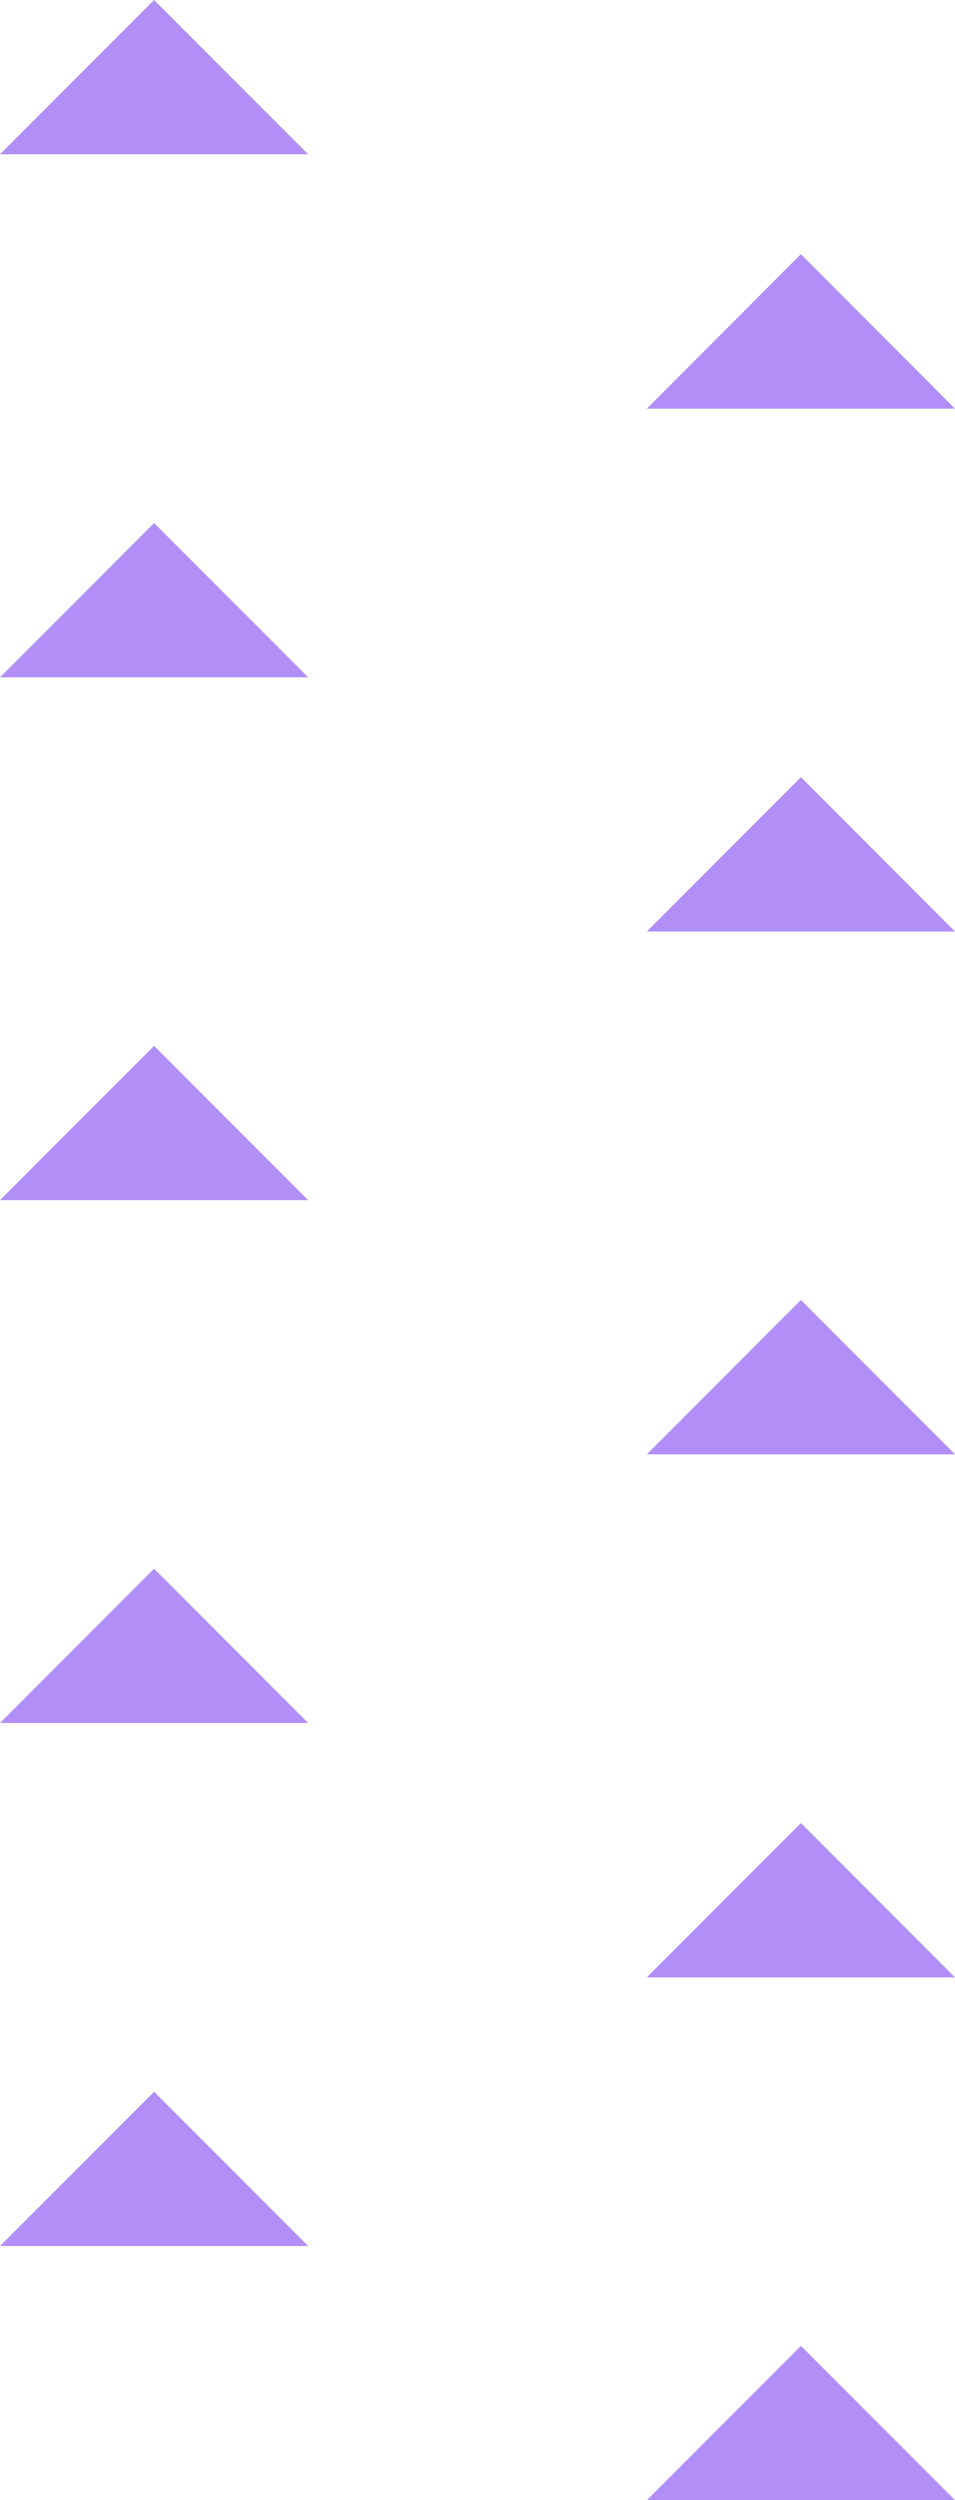 <svg width="65" height="170" viewBox="0 0 65 170" fill="none" xmlns="http://www.w3.org/2000/svg">
<g opacity="0.5" clip-path="url(#clip0_882_197)">
<path d="M44.025 170L65 170L54.513 159.51L44.025 170Z" fill="#6320EE"/>
<path d="M44.025 134.451L65 134.451L54.513 123.96L44.025 134.451Z" fill="#6320EE"/>
<path d="M44.025 98.886L65 98.886L54.513 88.396L44.025 98.886Z" fill="#6320EE"/>
<path d="M44.025 63.337L65 63.337L54.513 52.846L44.025 63.337Z" fill="#6320EE"/>
<path d="M44.025 27.788L65 27.788L54.513 17.282L44.025 27.788Z" fill="#6320EE"/>
<path d="M0.001 152.718L20.975 152.718L10.488 142.228L0.001 152.718Z" fill="#6320EE"/>
<path d="M0.001 117.154L20.975 117.154L10.488 106.663L0.001 117.154Z" fill="#6320EE"/>
<path d="M0.001 81.604L20.975 81.604L10.488 71.114L0.001 81.604Z" fill="#6320EE"/>
<path d="M0.001 46.055L20.975 46.055L10.488 35.565L0.001 46.055Z" fill="#6320EE"/>
<path d="M0.001 10.491L20.975 10.491L10.488 2.3805e-05L0.001 10.491Z" fill="#6320EE"/>
</g>
<defs>
<clipPath id="clip0_882_197">
<rect width="65" height="170" fill="white" transform="translate(65 170) rotate(180)"/>
</clipPath>
</defs>
</svg>
